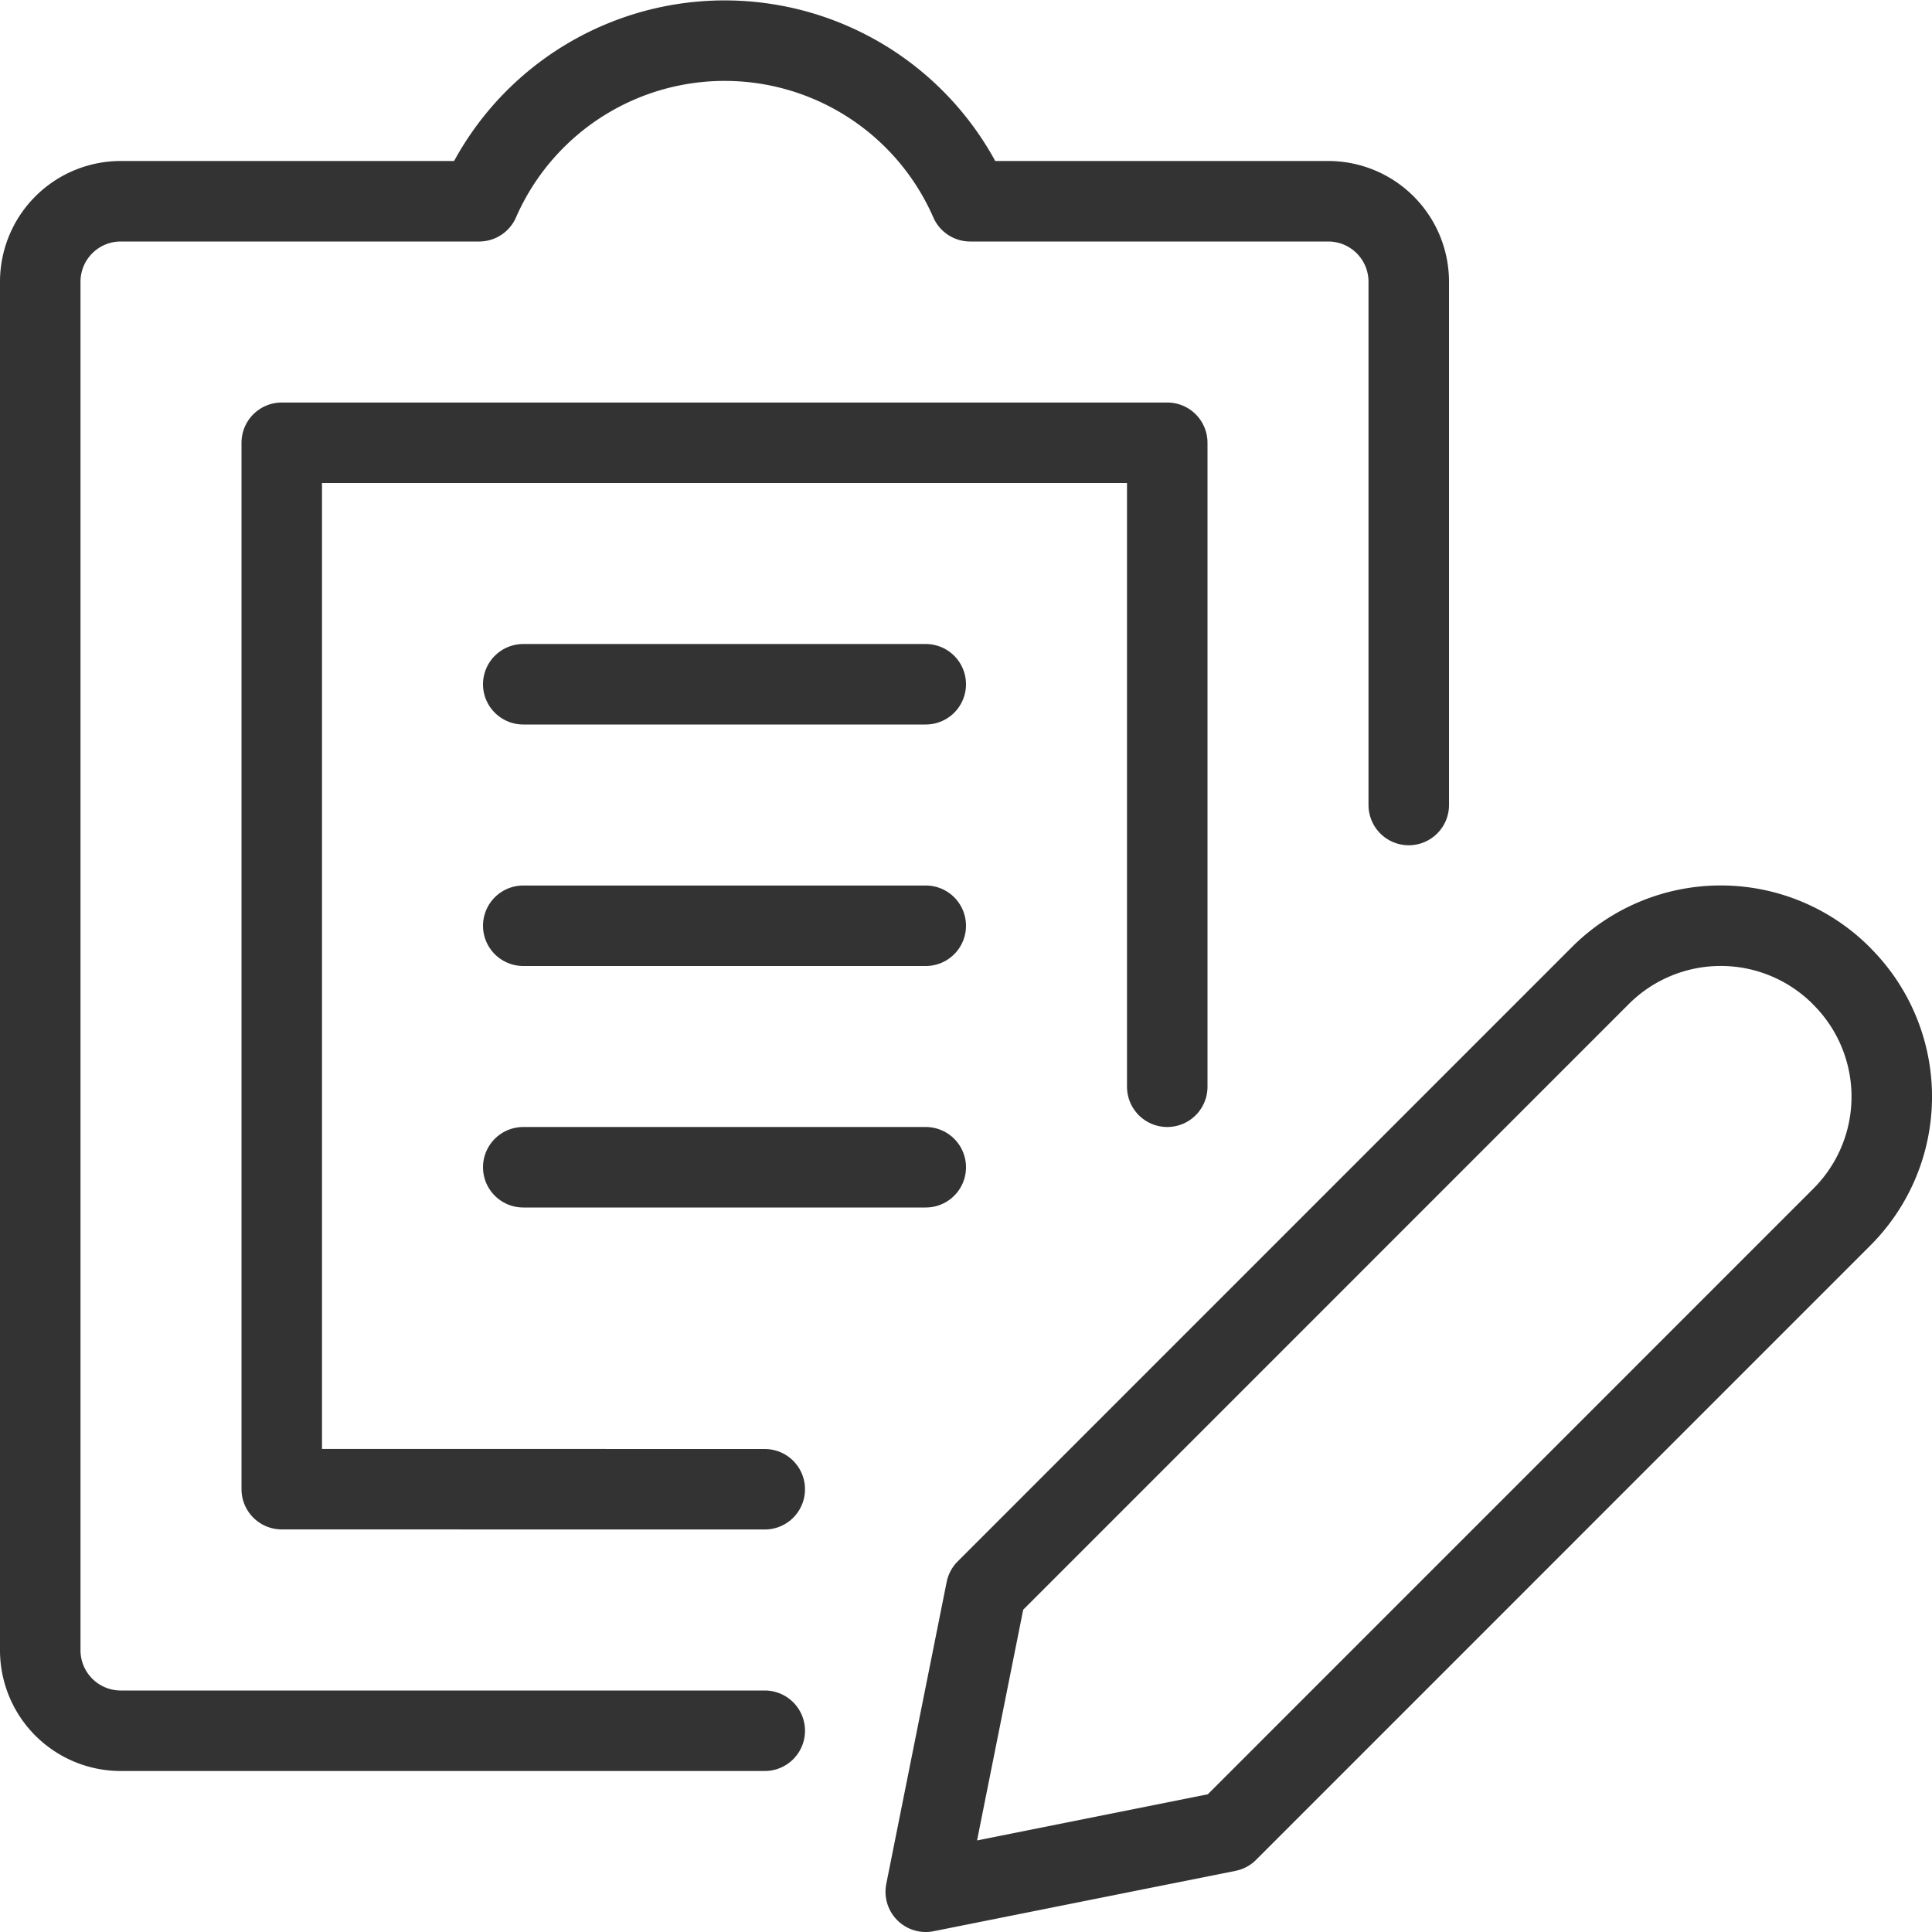 <svg xmlns="http://www.w3.org/2000/svg" viewBox="0 0 48 48"><g transform="matrix(2,0,0,2,0,0)"><defs><style>.a{fill:none;stroke:#333333;stroke-linecap:round;stroke-linejoin:round;}</style></defs><title>task-list-edit-1</title><path class="a" d="M22.88,15.119,15.25,22.75l-3.75.75.75-3.75,7.63-7.631a2.116,2.116,0,0,1,2.992,0l.008.009A2.113,2.113,0,0,1,22.88,15.119Z"></path><polyline class="a" points="14.5 13.5 14.5 5.5 3.5 5.5 3.5 18.499 9.5 18.5"></polyline><path class="a" d="M17.5,10V3.5a1,1,0,0,0-1-1H12.052a3.329,3.329,0,0,0-6.1,0H1.5a1,1,0,0,0-1,1v17a1,1,0,0,0,1,1h8"></path><line class="a" x1="6.5" y1="8.5" x2="11.5" y2="8.5"></line><line class="a" x1="6.5" y1="11.5" x2="11.5" y2="11.5"></line><line class="a" x1="6.5" y1="14.5" x2="11.5" y2="14.5"></line></g></svg>